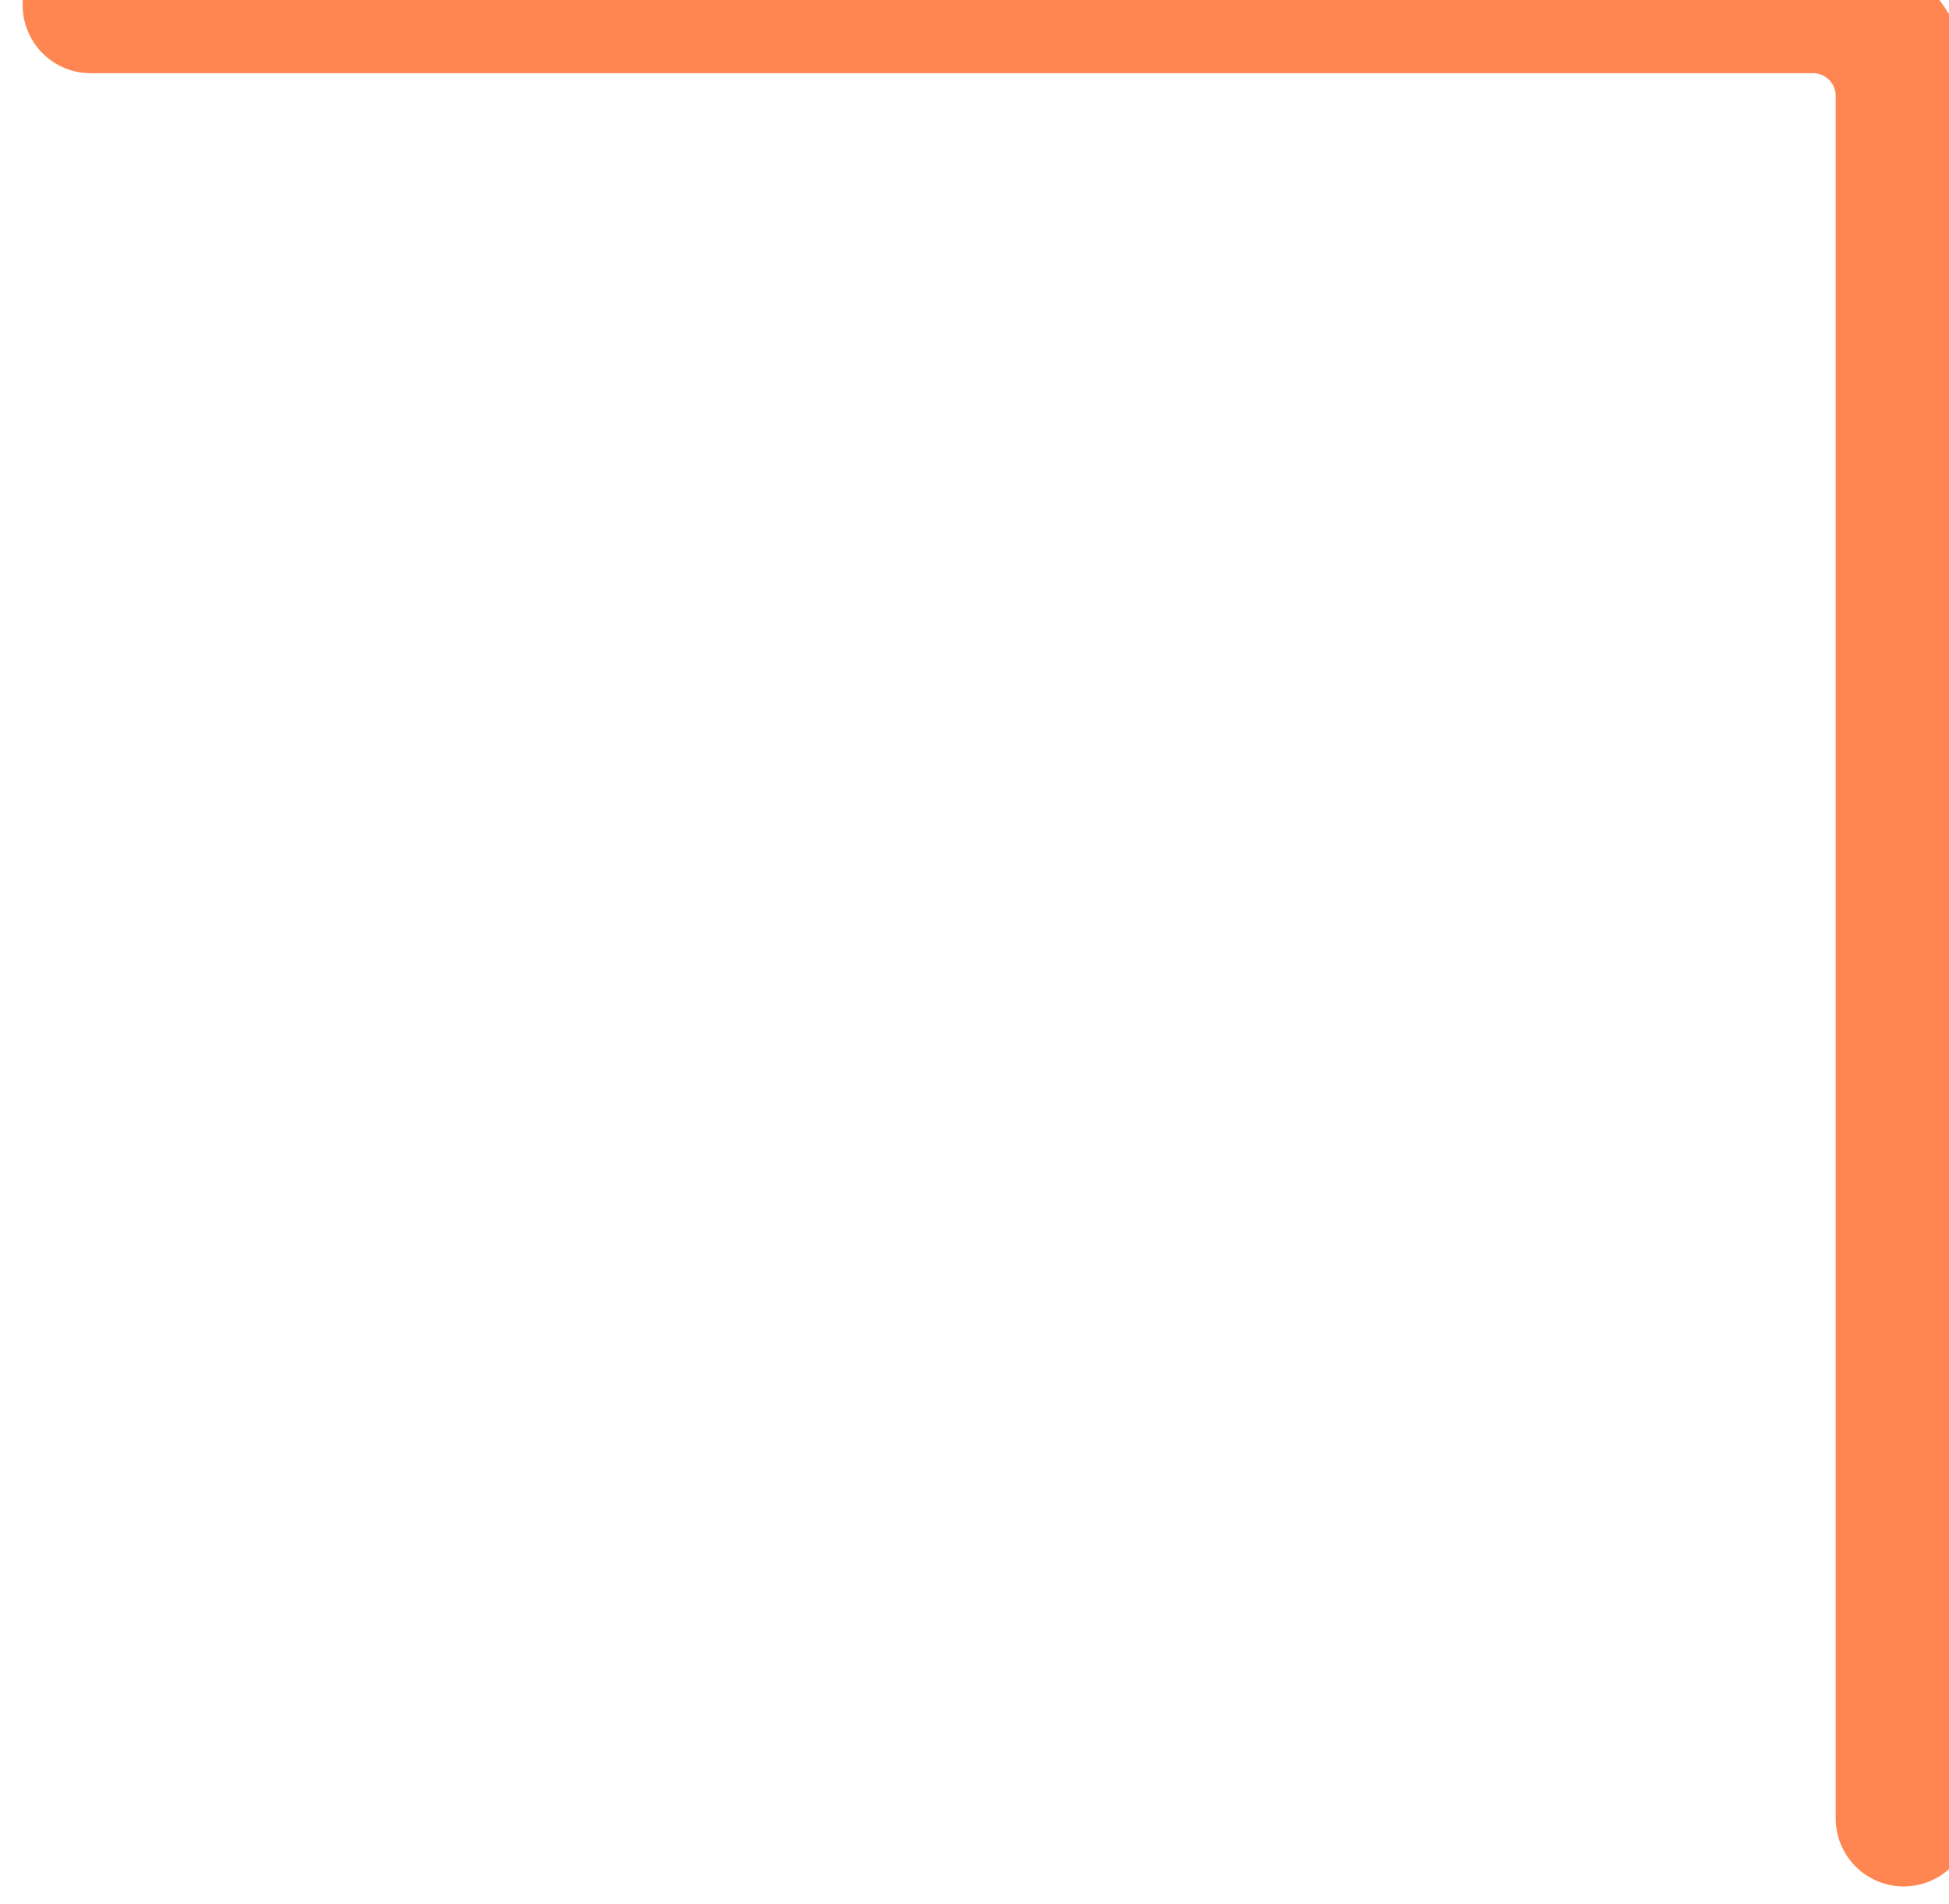 <svg width="43" height="42" viewBox="0 0 43 42" fill="none" xmlns="http://www.w3.org/2000/svg">
<path d="M2 0.115H40C41.105 0.115 42 1.011 42 2.115V40.115" stroke="#FF8651" stroke-width="3" stroke-linecap="round"/>
</svg>
